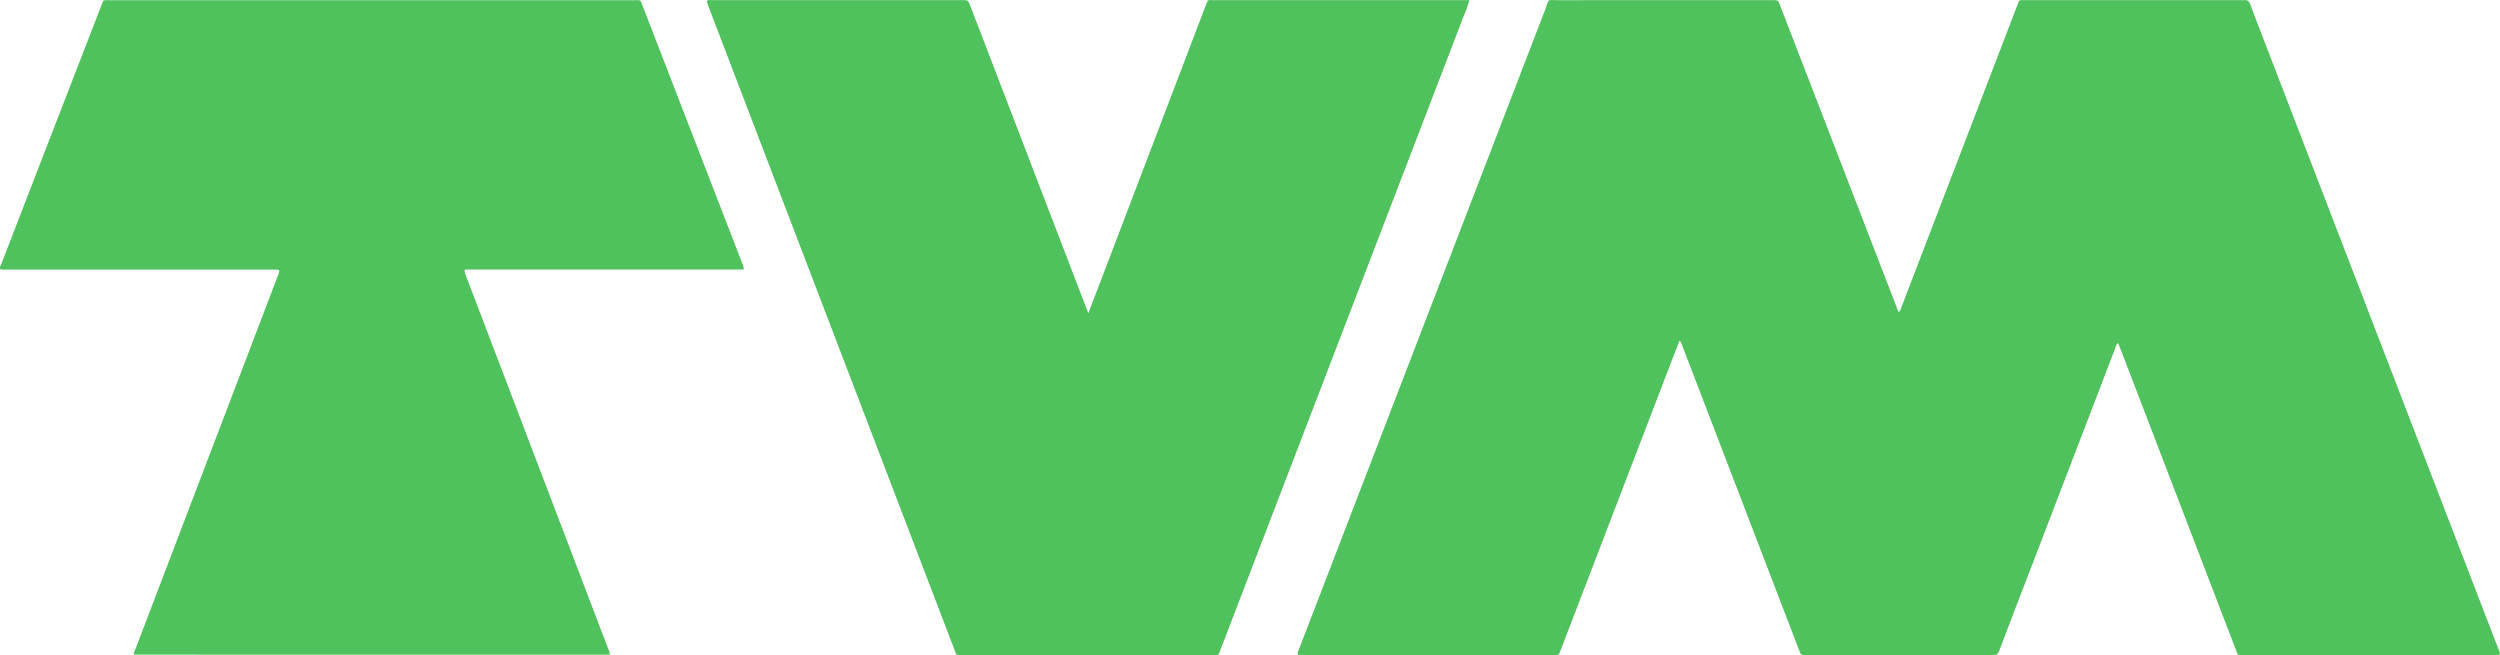 <?xml version="1.0" encoding="UTF-8"?>
<svg id="Layer_2" xmlns="http://www.w3.org/2000/svg" viewBox="0 0 1040.01 272.51">
  <defs>
    <style>
      .cls-1 {
        fill: #4fc15d;
      }
    </style>
  </defs>
  <g id="Layer_1-2" data-name="Layer_1">
    <g>
      <path class="cls-1" d="M698.7,141.67c-1,2.57-1.99,5.09-2.96,7.61-15.51,40.42-31.02,80.84-46.53,121.26-.83,2.17-.62,1.93-2.68,1.93-34.94,0-69.88,0-104.83,0-.61,0-1.27.19-1.84-.25-.2-.86.3-1.55.58-2.27,14.36-37.35,28.75-74.7,43.12-112.05,19.8-51.44,39.58-102.88,59.4-154.31,1.68-4.35.45-3.52,5.19-3.52,29.34-.03,58.69-.02,88.03-.02.4,0,.8,0,1.2,0,2.27,0,2.28,0,3.08,2.06,3.92,10.13,7.84,20.26,11.76,30.4,12.34,31.97,24.69,63.94,37.03,95.9.17.44.37.88.6,1.43.77-.53.88-1.34,1.14-2.01,9.83-25.58,19.63-51.16,29.45-76.74,6.21-16.18,12.42-32.37,18.64-48.54,1.08-2.8.54-2.49,3.51-2.49,30.06,0,60.13,0,90.19,0,.24,0,.49.03.72,0,1.43-.24,2.11.42,2.6,1.75,2,5.39,4.11,10.74,6.17,16.11,19.23,49.94,38.47,99.89,57.7,149.83,13.15,34.14,26.3,68.28,39.45,102.42.25.66.64,1.28.57,2.09-.74.4-1.54.22-2.31.22-34.78,0-69.56.01-104.35,0-2.38,0-2.17.51-3.21-2.21-15.98-41.69-31.97-83.38-47.97-125.07-.31-.82-.66-1.62-1-2.45-.92.41-.91,1.33-1.17,2.03-12.18,31.69-24.33,63.39-36.49,95.09-3.95,10.29-7.93,20.57-11.82,30.89-.51,1.36-1.19,1.78-2.6,1.78-25.99-.04-51.97-.03-77.96-.03-1.89,0-1.9-.02-2.65-1.98-12.16-31.69-24.33-63.39-36.49-95.09-4.03-10.52-8.05-21.04-12.1-31.55-.28-.73-.41-1.56-1.2-2.19Z"/>
      <path class="cls-1" d="M309.38,112.13h-115.94c-.42.99.05,1.68.32,2.39,6.26,16.42,12.52,32.84,18.78,49.26,13.52,35.45,27.05,70.9,40.56,106.35.25.65.69,1.27.53,2.2H55.86c-.44-.81.18-1.49.44-2.17,7.95-20.9,15.93-41.8,23.9-62.7,11.82-30.97,23.64-61.94,35.45-92.91.09-.22.19-.44.27-.67.49-1.51.4-1.66-1.12-1.73-.64-.03-1.28,0-1.92,0-36.62,0-73.24,0-109.86,0-.95,0-1.92.13-2.89-.15-.41-.94.23-1.7.53-2.47,6.18-16.03,12.38-32.04,18.58-48.06,7.64-19.74,15.29-39.48,22.94-59.22.98-2.53.75-2.18,3.26-2.18,72.84,0,145.68,0,218.53,0,2.52,0,2.31-.37,3.28,2.15,13.81,35.68,27.62,71.37,41.42,107.05.31.8.8,1.56.73,2.87Z"/>
      <path class="cls-1" d="M452.74,130.3c1.62-4.23,3.06-7.94,4.48-11.66,14.69-38.51,29.37-77.02,44.05-115.54.11-.3.23-.6.34-.9.98-2.58.72-2.14,3.26-2.15,7.44-.02,14.87,0,22.31,0h81.08c.93,0,1.86,0,2.98,0-.63,2.68-1.68,4.92-2.56,7.2-26.89,70.1-53.81,140.2-80.72,210.3-6.73,17.52-13.45,35.05-20.17,52.57-1.08,2.81-.67,2.35-3.35,2.35-34.7.01-69.4.01-104.1,0-2.81,0-2.31.36-3.35-2.36-18.29-47.82-36.58-95.65-54.86-143.47-15.78-41.26-31.55-82.52-47.33-123.77-1.24-3.23-.9-2.82,1.89-2.82,34.46,0,68.92,0,103.38,0,.16,0,.32,0,.48,0,2.17.02,2.18.01,2.93,1.96,1.44,3.72,2.88,7.45,4.31,11.18,14.68,38.26,29.37,76.51,44.05,114.77.23.59.47,1.18.92,2.34Z"/>
    </g>
  </g>
</svg>